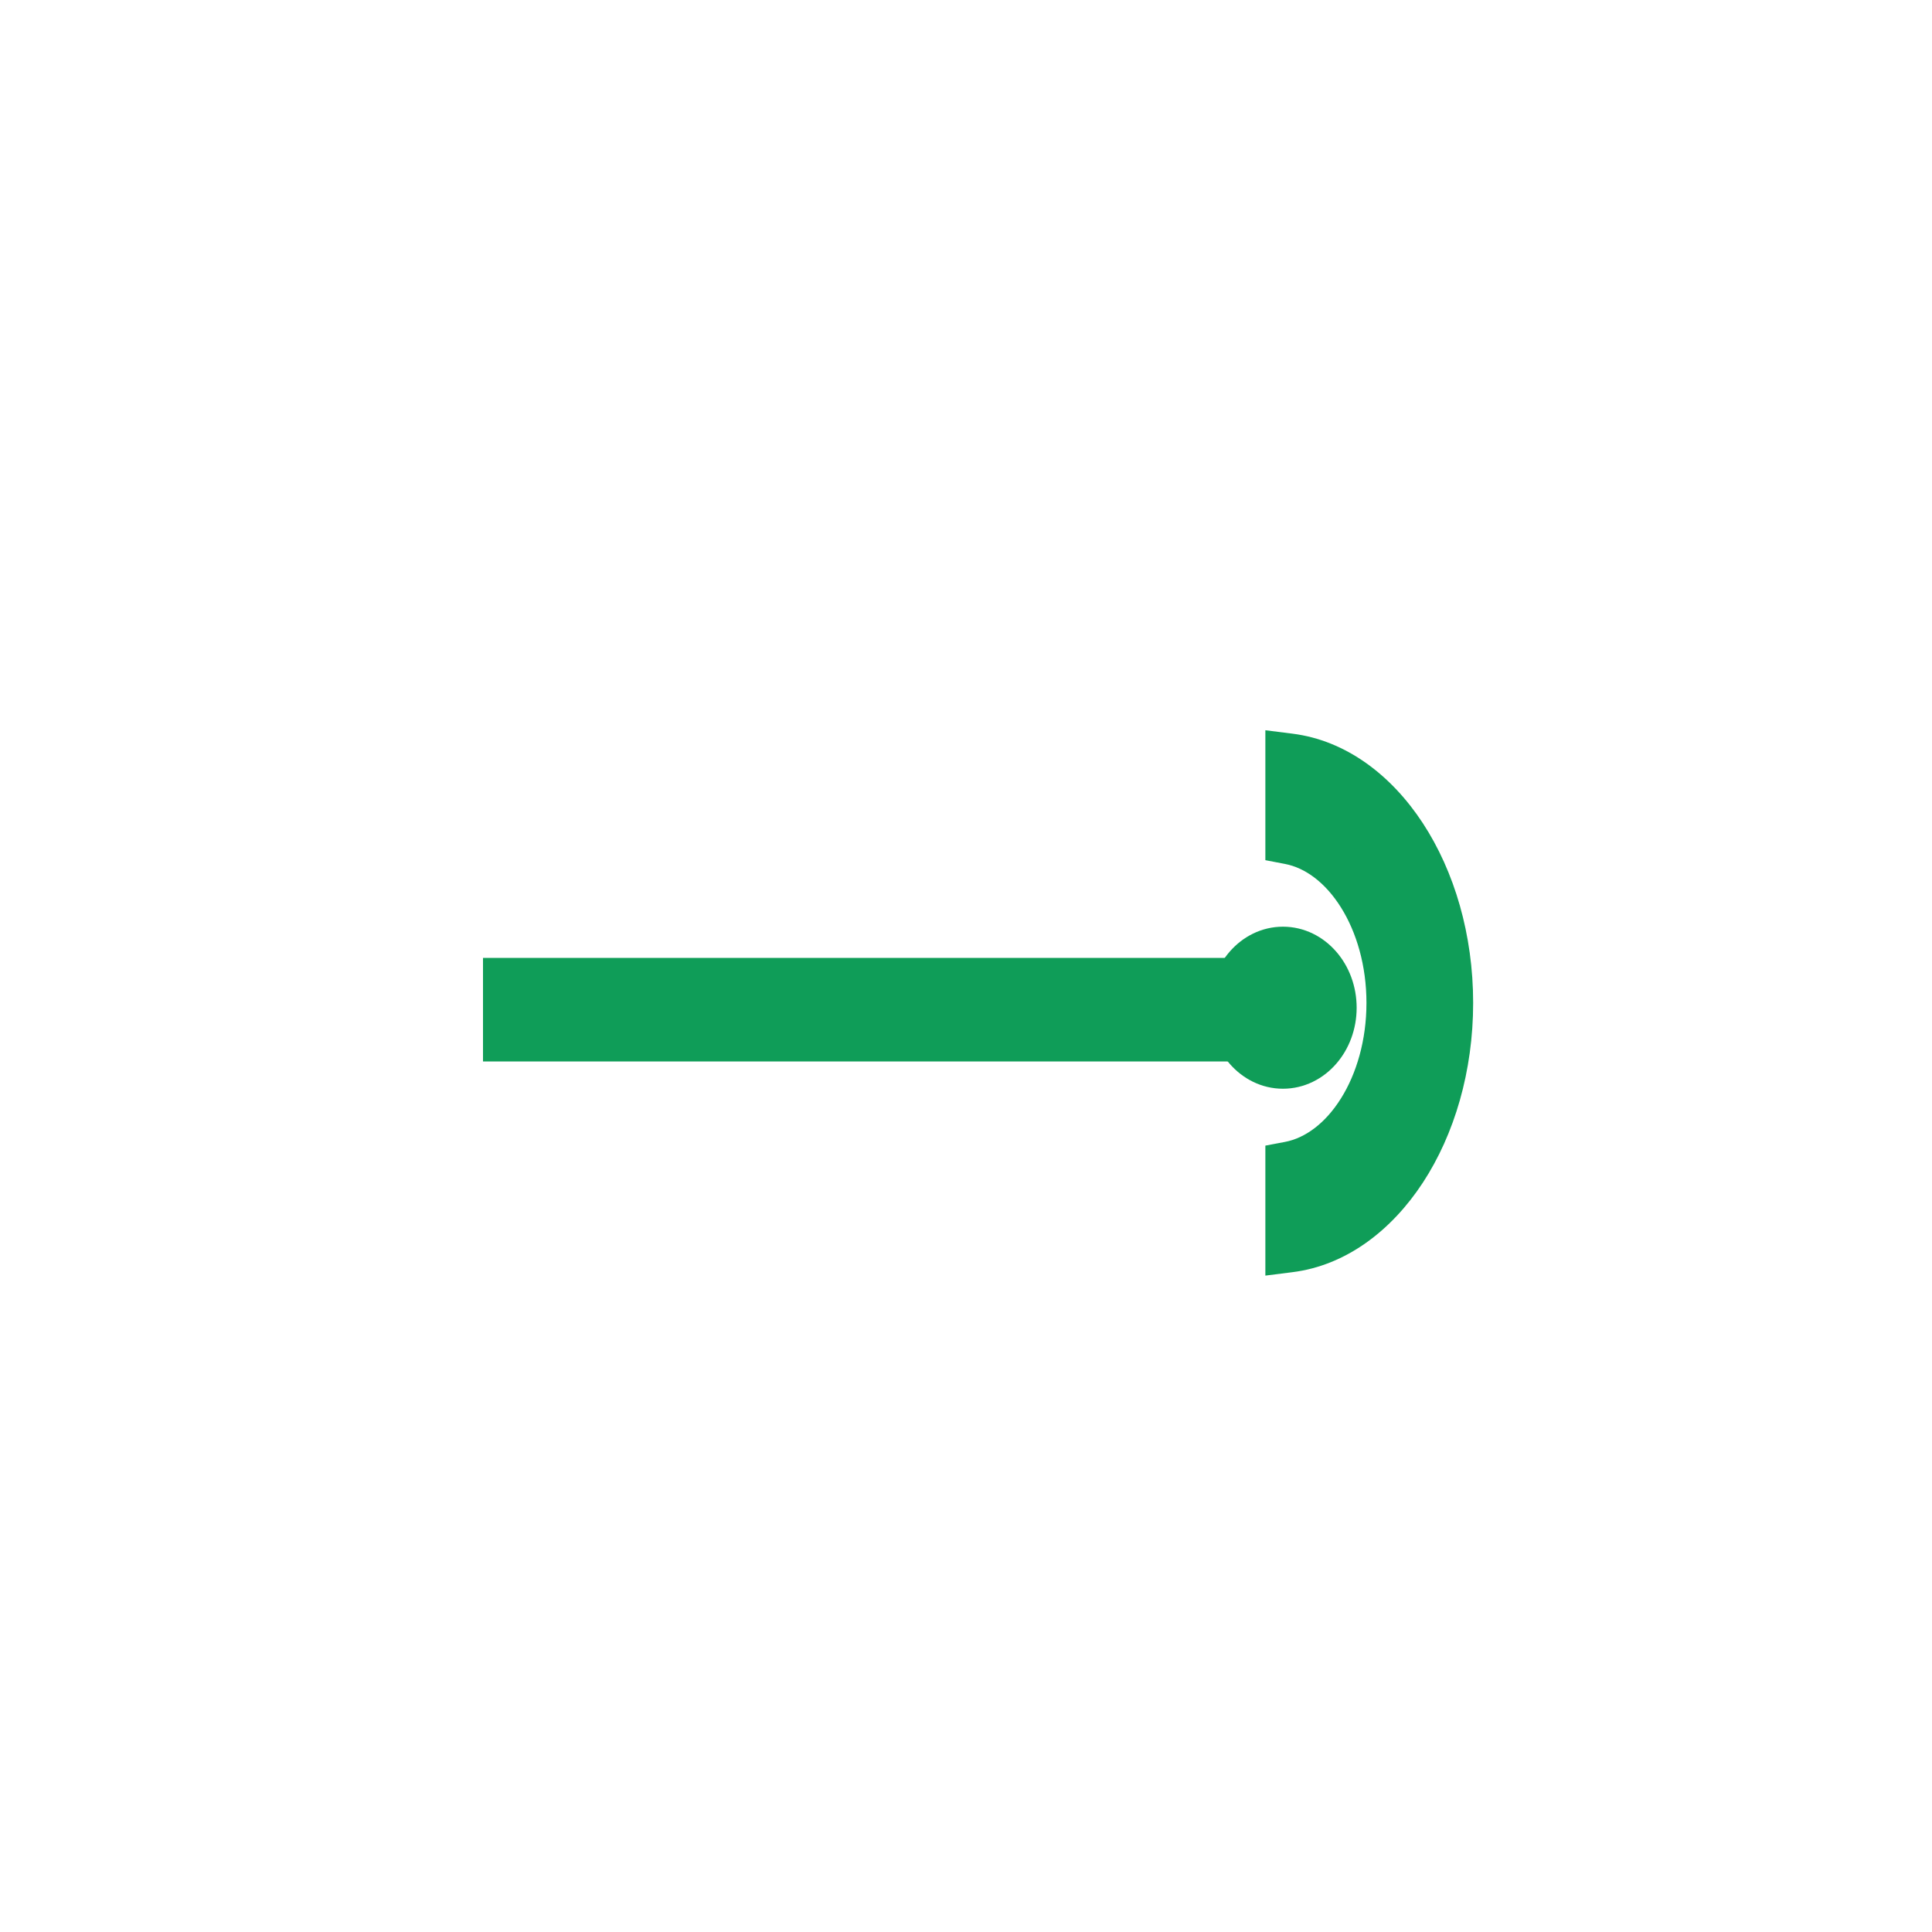 <svg width="40" height="40" viewBox="0 0 40 40" fill="none" xmlns="http://www.w3.org/2000/svg">
<rect width="40" height="40" fill="white"/>
<path fill-rule="evenodd" clip-rule="evenodd" d="M26.698 25.843C28.542 25.611 30 23.415 30 20.764C30 18.113 28.542 15.918 26.698 15.686V17.396C27.876 17.62 28.791 19.049 28.791 20.764C28.791 22.48 27.876 23.909 26.698 24.133V25.843Z" fill="#0F9D58"/>
<path d="M26.698 25.843H26.198V26.41L26.76 26.339L26.698 25.843ZM26.698 15.686L26.76 15.19L26.198 15.119V15.686H26.698ZM26.698 17.396H26.198V17.809L26.604 17.887L26.698 17.396ZM26.698 24.133L26.604 23.642L26.198 23.719V24.133H26.698ZM26.76 26.339C27.867 26.2 28.808 25.479 29.459 24.485C30.112 23.487 30.5 22.178 30.5 20.764H29.5C29.5 22.002 29.159 23.116 28.622 23.937C28.083 24.761 27.373 25.254 26.635 25.347L26.76 26.339ZM30.5 20.764C30.5 19.351 30.112 18.042 29.459 17.044C28.808 16.049 27.867 15.329 26.76 15.19L26.635 16.182C27.373 16.275 28.083 16.768 28.622 17.592C29.159 18.413 29.5 19.527 29.5 20.764H30.5ZM26.198 15.686V17.396H27.198V15.686H26.198ZM26.604 17.887C27.021 17.966 27.439 18.27 27.763 18.787C28.085 19.3 28.291 19.993 28.291 20.764H29.291C29.291 19.821 29.04 18.941 28.61 18.255C28.182 17.573 27.553 17.049 26.791 16.905L26.604 17.887ZM28.291 20.764C28.291 21.536 28.085 22.229 27.763 22.742C27.439 23.259 27.021 23.563 26.604 23.642L26.791 24.624C27.553 24.479 28.182 23.956 28.61 23.274C29.04 22.588 29.291 21.708 29.291 20.764H28.291ZM26.198 24.133V25.843H27.198V24.133H26.198Z" fill="#0F9D58"/>
<path d="M26.562 22.041C27.129 22.041 27.588 21.514 27.588 20.864C27.588 20.213 27.129 19.686 26.562 19.686C25.996 19.686 25.536 20.213 25.536 20.864C25.536 21.514 25.996 22.041 26.562 22.041Z" fill="#0F9D58" stroke="#0F9D58"/>
<g clip-path="url(#clip0_4734_21916)">
<path d="M26.381 21.476V20.333H17.877H10V21.476H26.381Z" fill="#0F9D58" stroke="#0F9D58"/>
</g>
<defs>
<clipPath id="clip0_4734_21916">
<rect width="16.381" height="20" fill="white" transform="translate(10 11)"/>
</clipPath>
</defs>
</svg>

